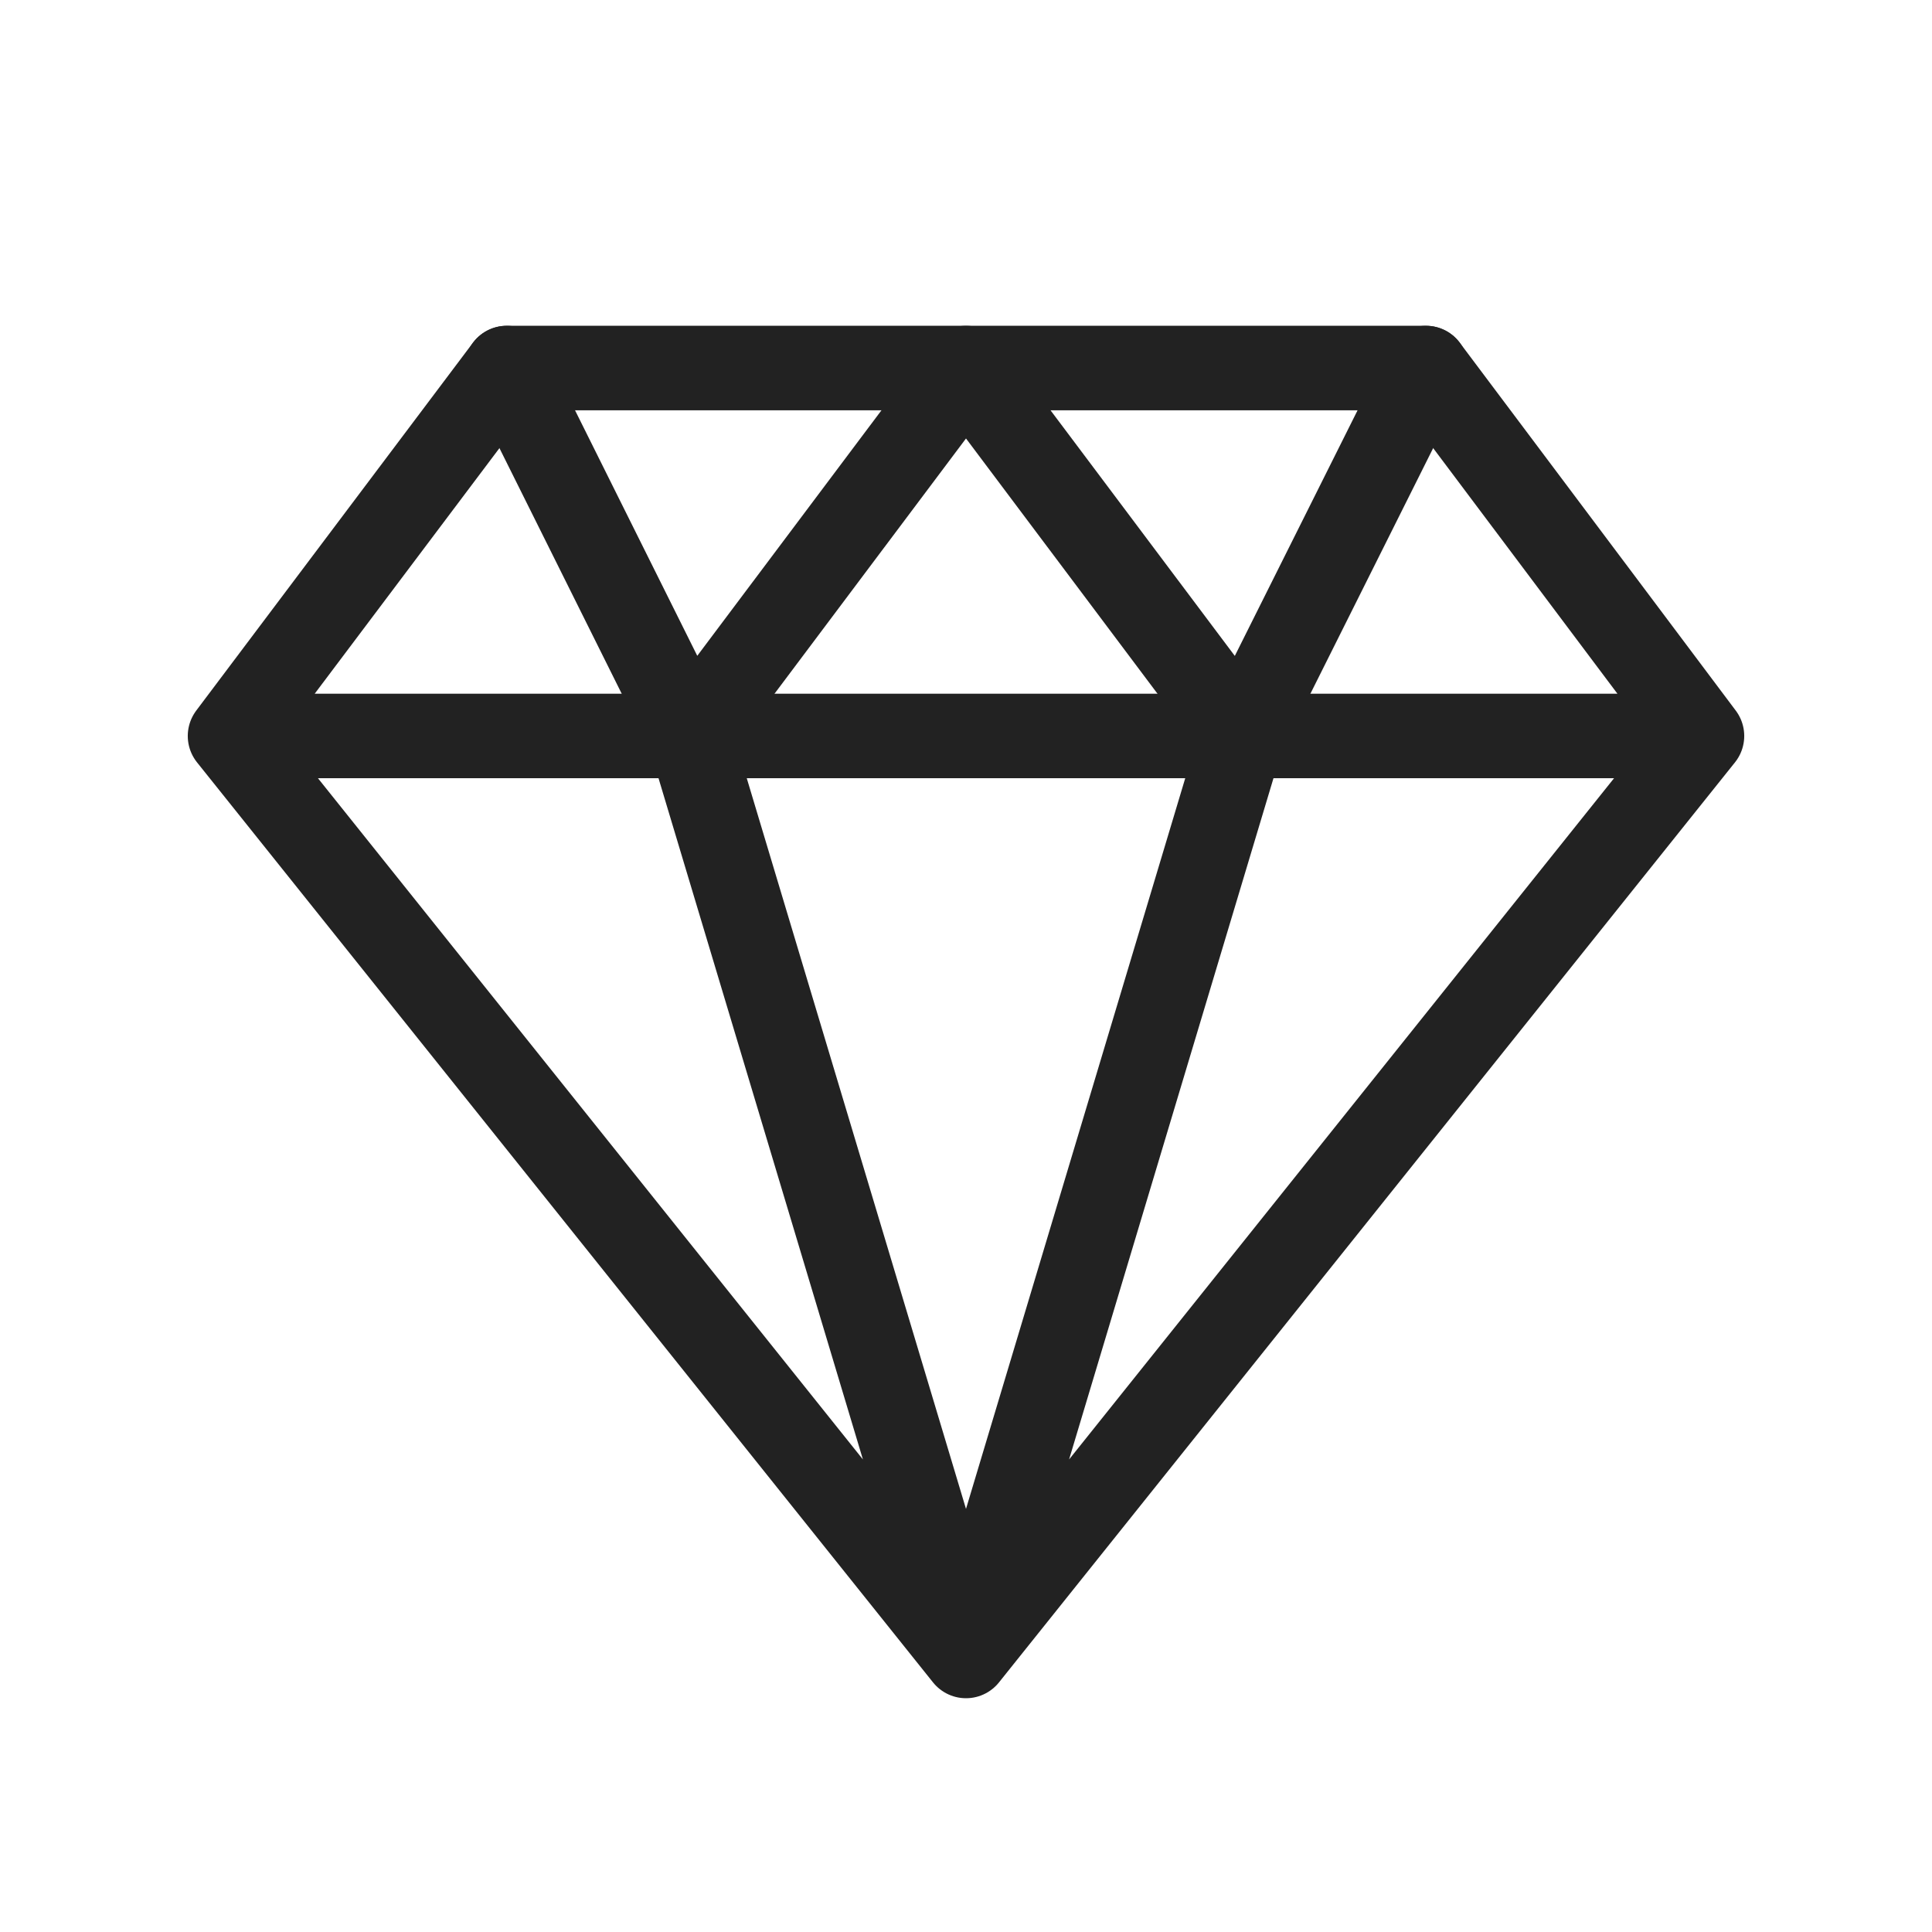 <svg width="16" height="16" viewBox="0 0 16 16" fill="none" xmlns="http://www.w3.org/2000/svg">
<path d="M1.905 6.095H14.095M5.714 6.095L8 13.714M10.286 6.095L8 13.714M11.809 3.048L14.095 6.095L8 13.714L1.905 6.095L4.197 3.048H11.809Z" stroke="#222222" stroke-width="0.7" stroke-linecap="round" stroke-linejoin="round"/>
<path d="M4.197 3.048L5.714 6.095L8 3.048L10.286 6.095L11.809 3.048" stroke="#222222" stroke-width="0.7" stroke-linecap="round" stroke-linejoin="round"/>
</svg>
